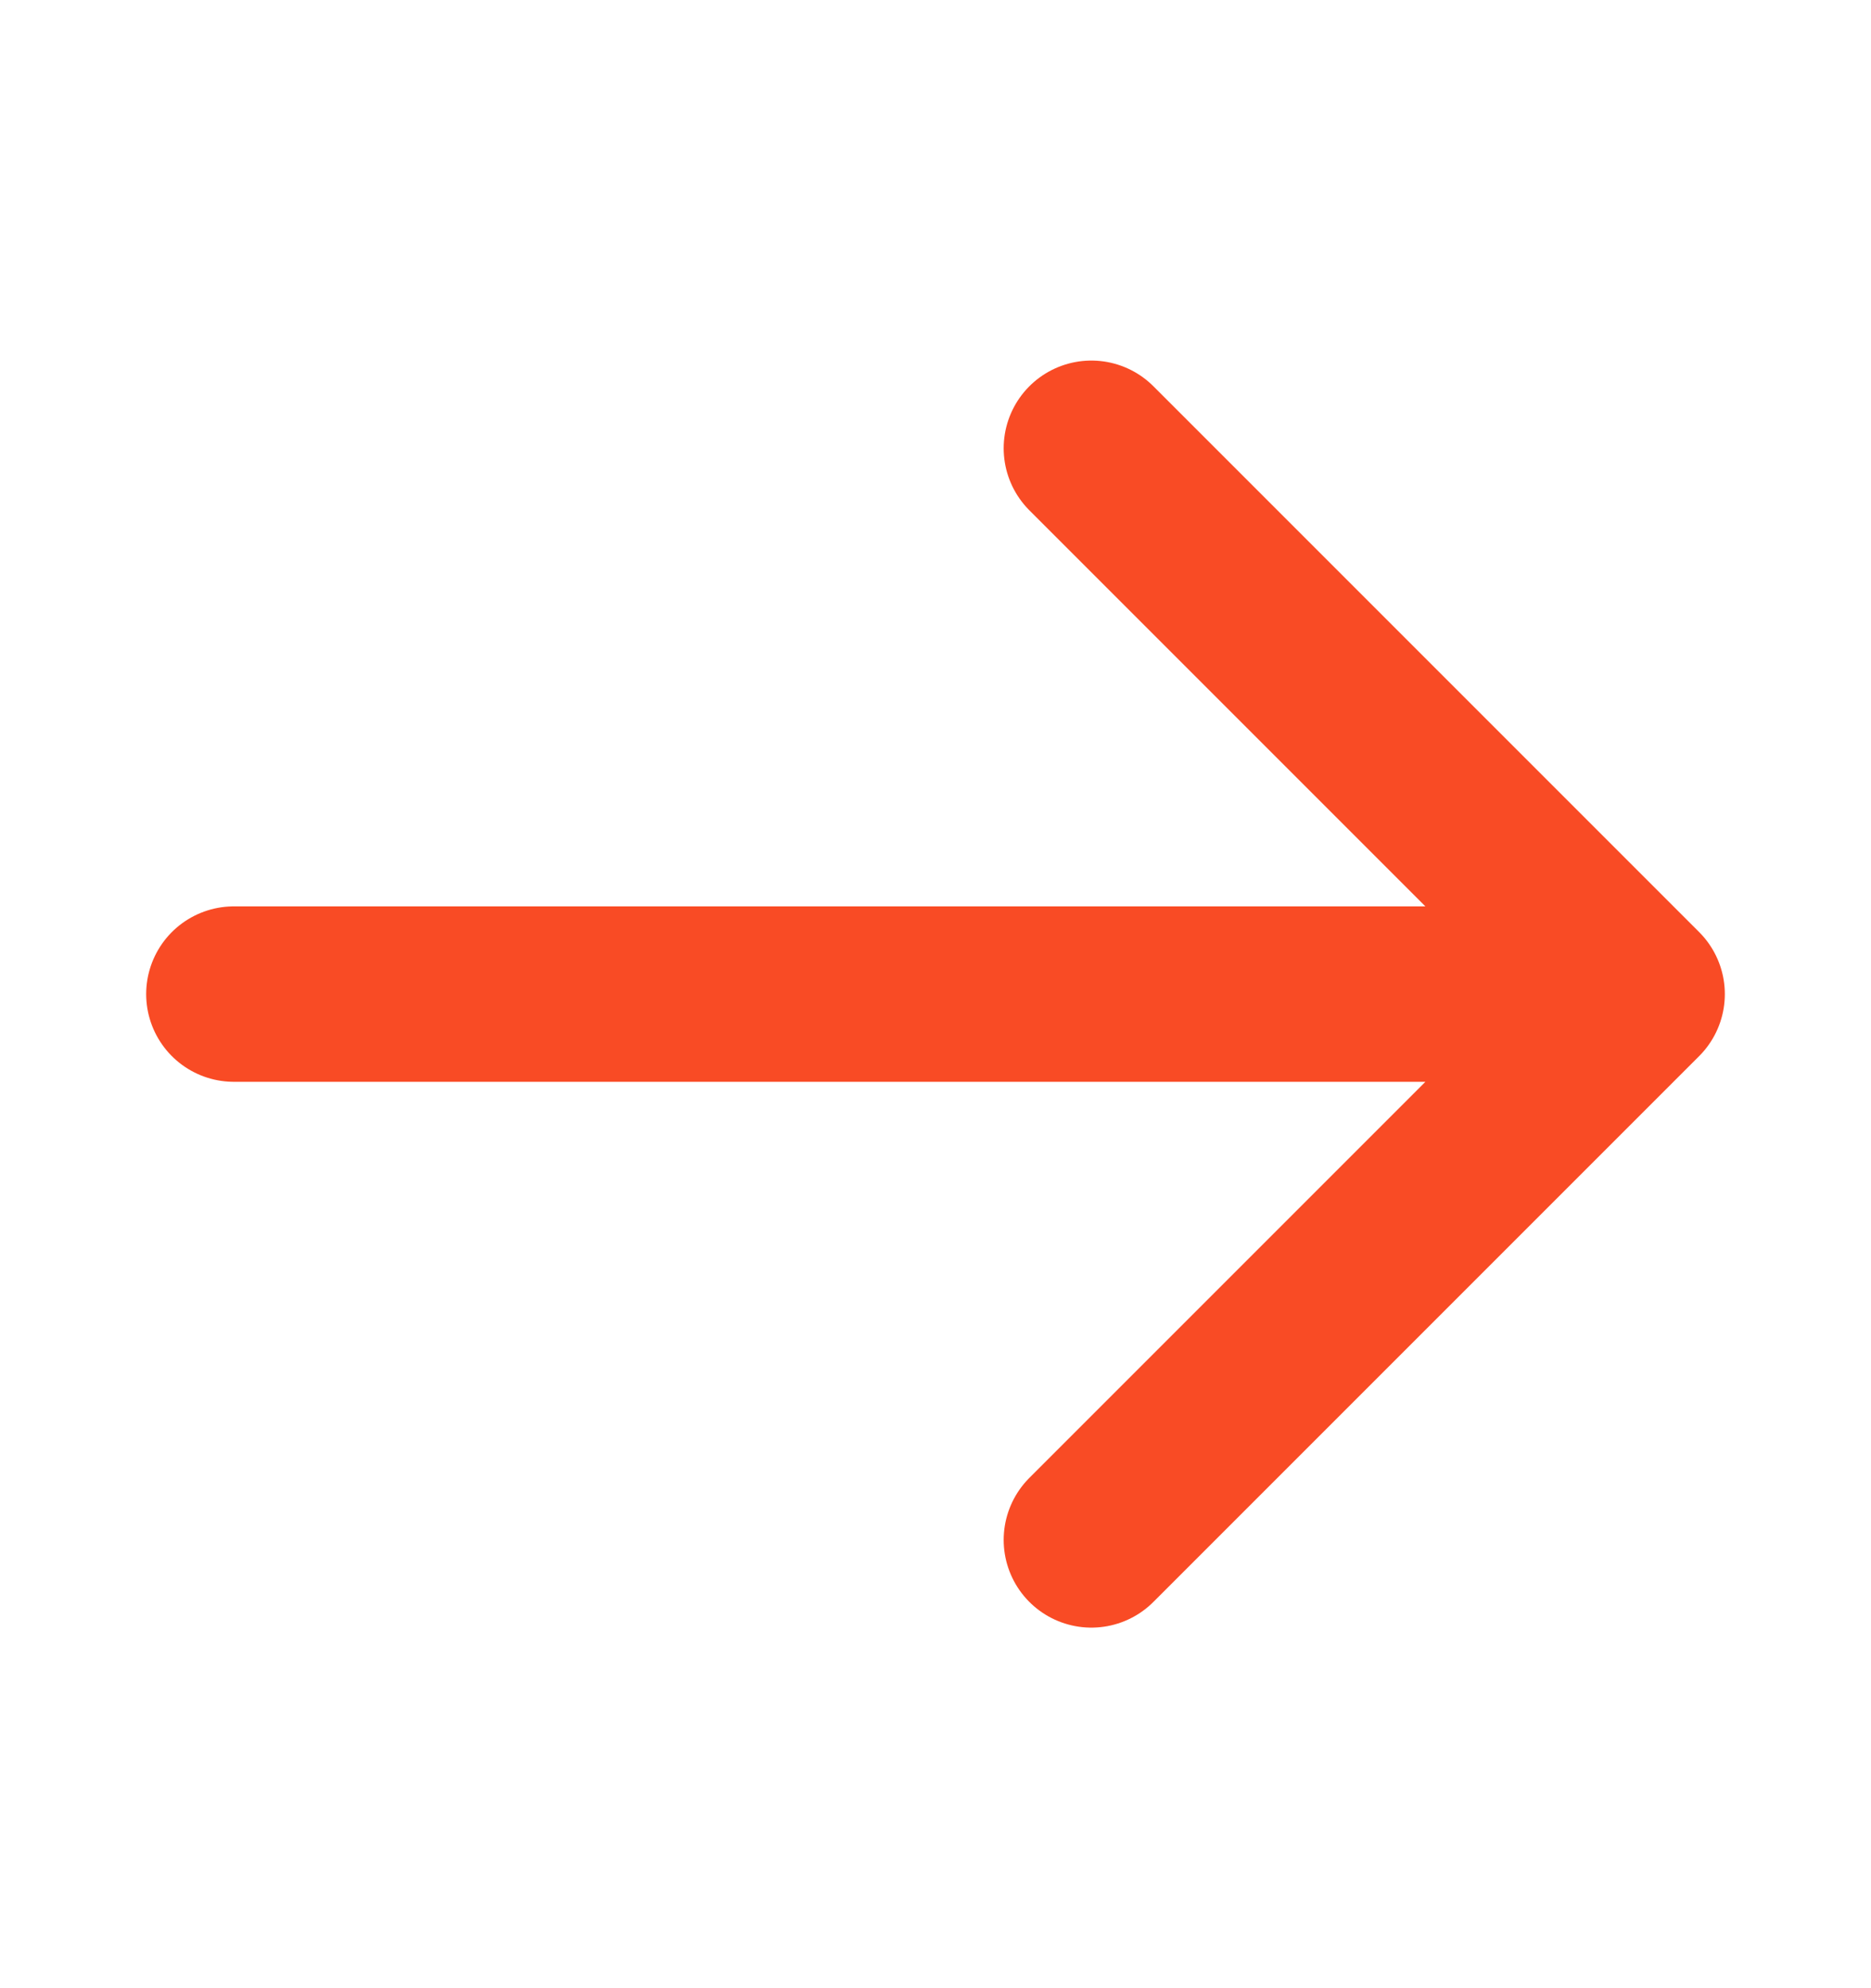 <svg width="16" height="17" viewBox="0 0 16 17" fill="none" xmlns="http://www.w3.org/2000/svg">
<path d="M9.333 3.833L14 8.5M14 8.5L9.333 13.167M14 8.5L2 8.5" stroke="#F94B25" stroke-width="1.5" stroke-linecap="round" stroke-linejoin="round"/>
</svg>
